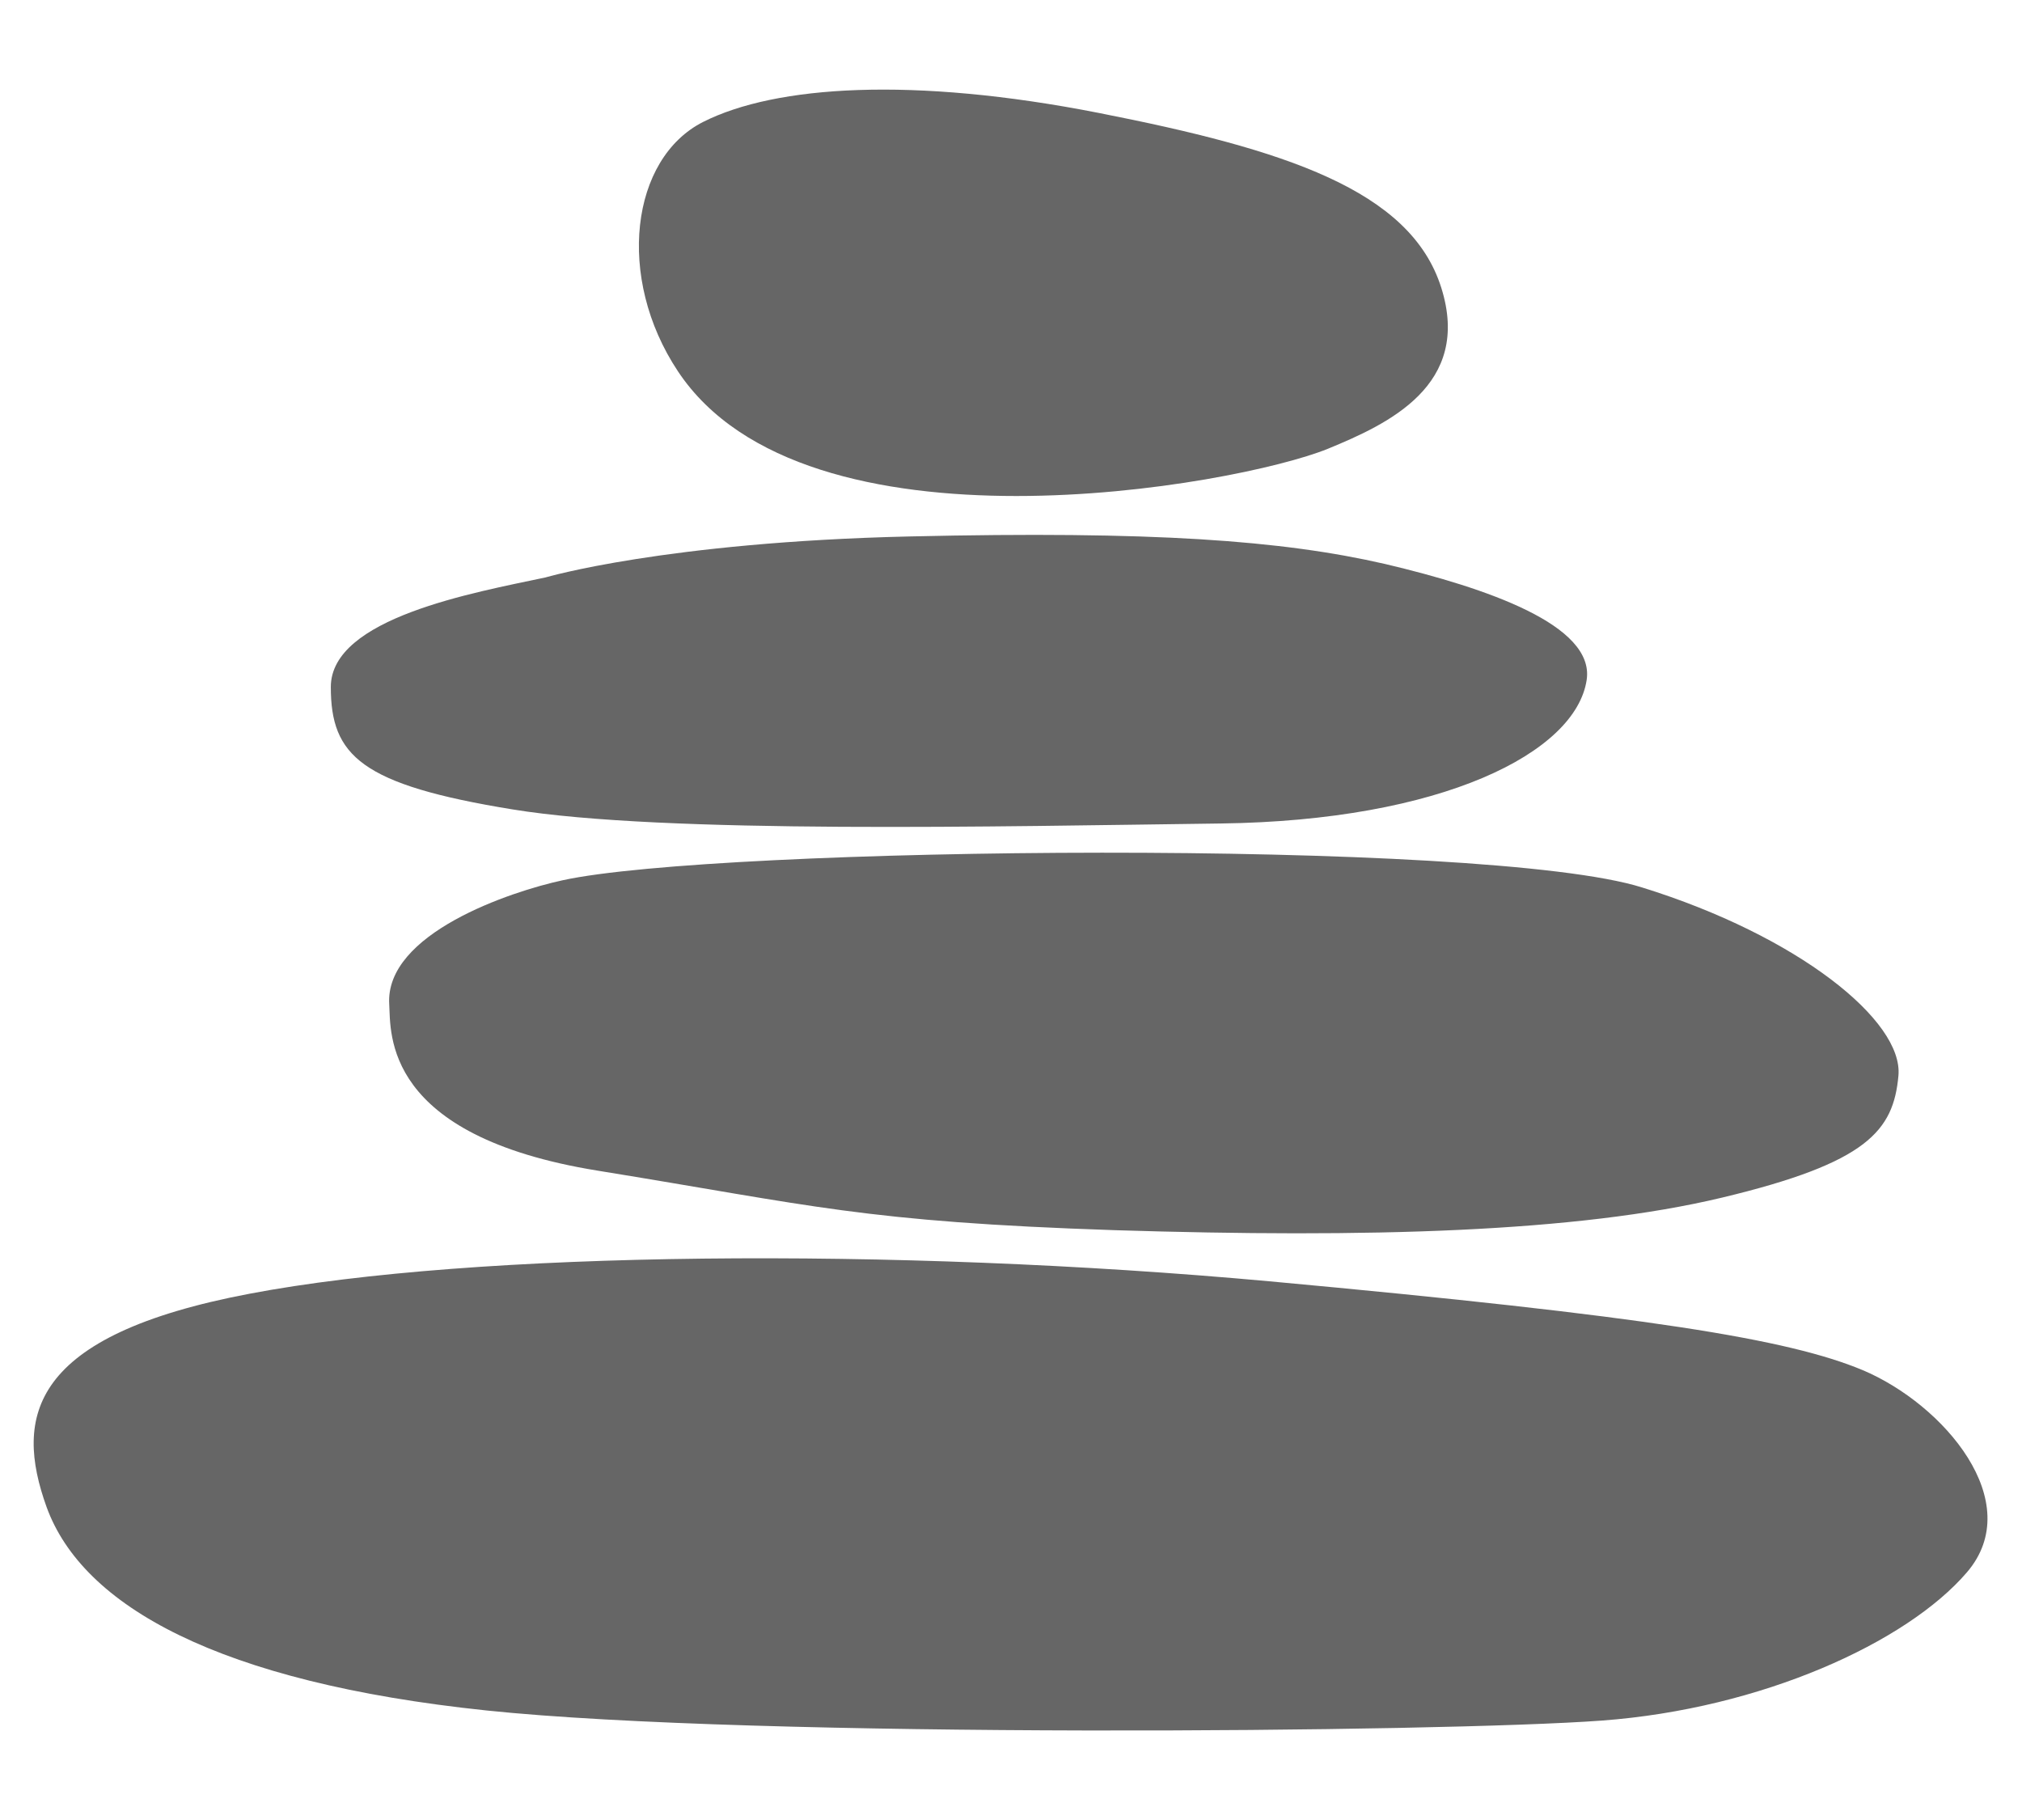 <?xml version="1.0" encoding="utf-8"?>
<svg version="1.1" id="Layer_1" xmlns="http://www.w3.org/2000/svg" xmlns:xlink="http://www.w3.org/1999/xlink" x="0px" y="0px"
	 viewBox="0 0 360 324" style="enable-background:new 0 0 360 324;" xml:space="preserve">
  <path fill="#666" d="M97.1,102.8c0,0,21.4-6.3,64.8-7.3c43.4-1,66.4,0.7,84.7,4.9c18.2,4.3,37.3,10.9,35.9,20.6
    c-1.9,13-25.8,25.1-65.2,25.6s-99,1.9-126-2.5c-27.1-4.4-32.4-9.6-32.4-21.8C58.9,110,84.4,105.5,97.1,102.8z"/>
  <path fill="#666" d="M100.2,156.7c-9.3,2-31.7,9.5-30.9,22.1c0.3,5.1-1.2,23.4,37.1,29.6c38.3,6.2,47.2,9.1,92.1,10.6
    c44.9,1.4,82.2,0.4,108.1-5.8c25.9-6.2,30.5-11.9,31.4-21.7c0.9-9.8-17.9-24.9-45.6-33.5C264.6,149.2,127.6,150.7,100.2,156.7z"/>
  <path fill="#666" d="M86.6,304.5c-47.7-5-71.9-18.6-78.3-36.2c-5.8-16.1-3-30.6,36.2-38c40-7.6,114.7-8.3,181.5-2.2
    c67.4,6.2,92.4,10.3,105.6,15.8c14.5,6.1,29.3,23.5,18.6,36s-36.6,24.3-65,26.4C257,308.4,134.4,309.5,86.6,304.5z"/>
  <path fill="#666" d="M120.7,66.1c-11.1-16.7-8.4-37.9,4.5-44.4s37.3-8.1,70.4-1.6s55.5,13.7,61,31.1c5.5,17.4-9.5,24.3-20.2,28.7
    C220.1,86.5,143.4,100.3,120.7,66.1z"/>
</svg>
